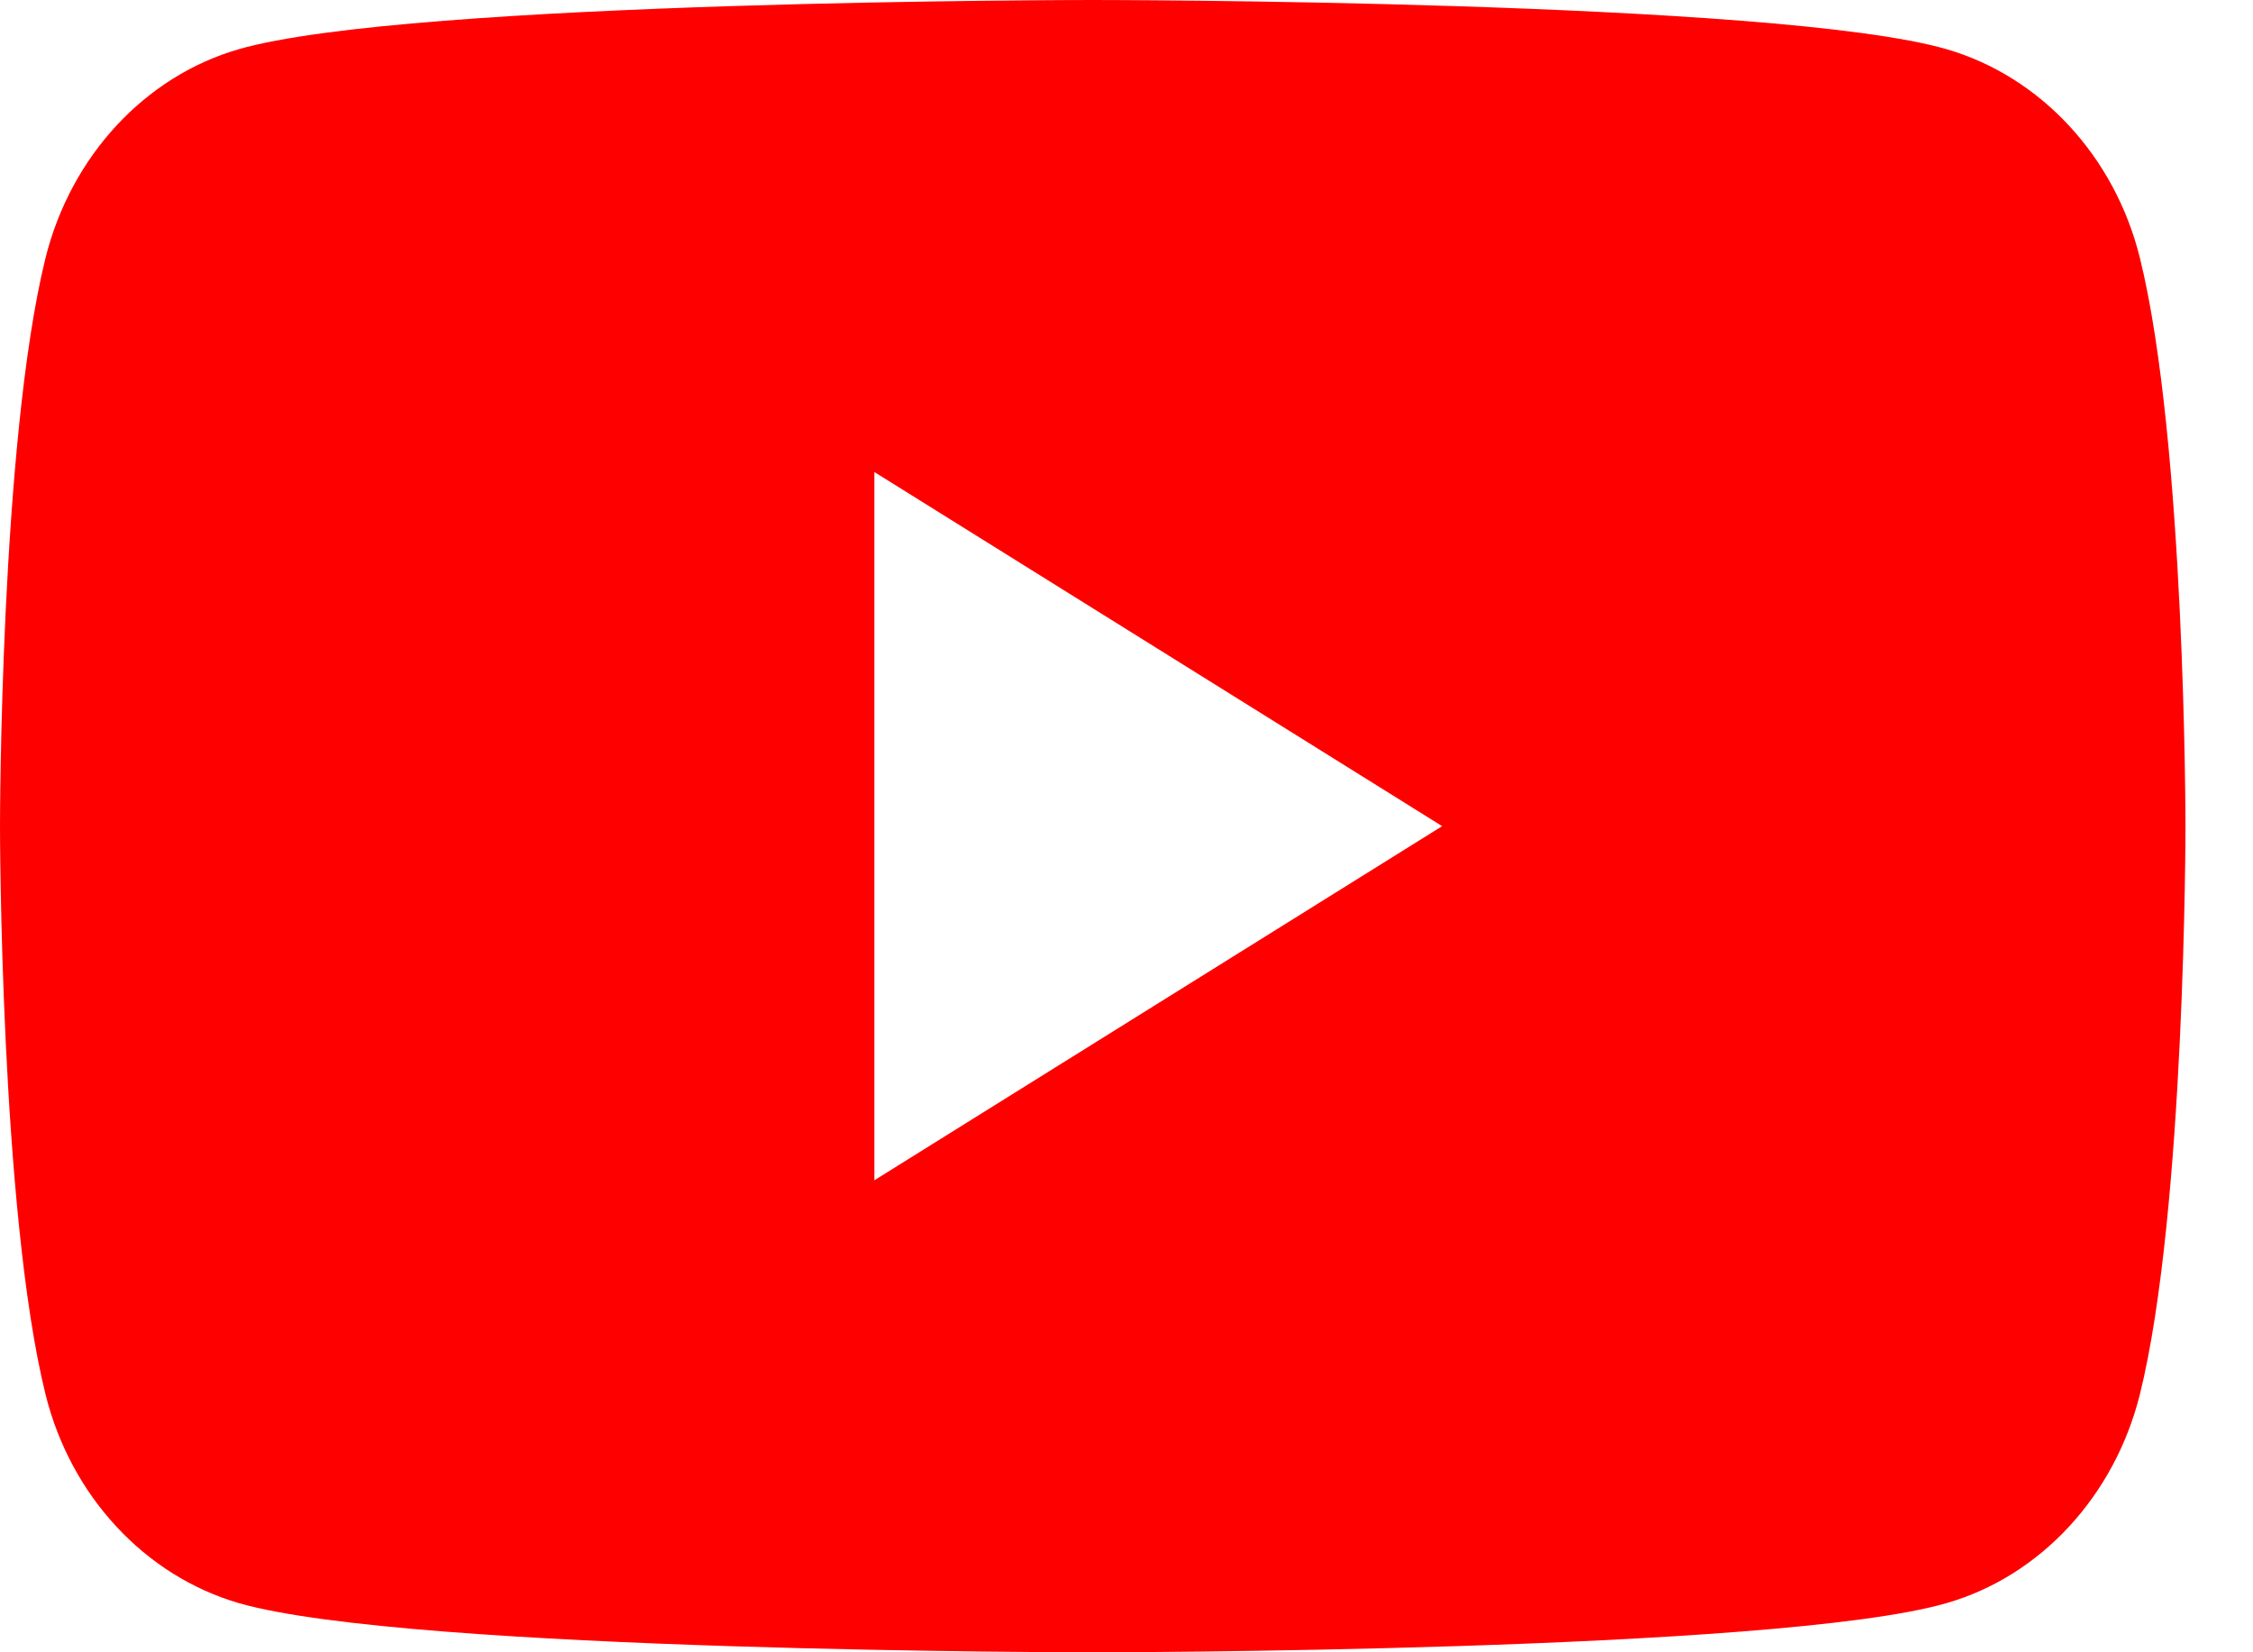 <?xml version="1.0" encoding="UTF-8"?> <svg xmlns="http://www.w3.org/2000/svg" width="30" height="22" viewBox="0 0 30 22" fill="none"><path fill-rule="evenodd" clip-rule="evenodd" d="M25.92 0.655C27.175 1.02 28.161 2.085 28.494 3.435C29.101 5.885 29.101 11 29.101 11C29.101 11 29.101 16.115 28.494 18.565C28.156 19.92 27.17 20.985 25.92 21.345C23.652 22 14.55 22 14.55 22C14.55 22 5.453 22 3.18 21.345C1.926 20.98 0.94 19.915 0.606 18.565C0 16.115 0 11 0 11C0 11 0 5.885 0.606 3.435C0.944 2.08 1.93 1.015 3.18 0.655C5.453 0 14.55 0 14.55 0C14.55 0 23.652 0 25.92 0.655ZM19.203 11L11.643 15.715V6.285L19.203 11Z" fill="#FF0000"></path></svg> 